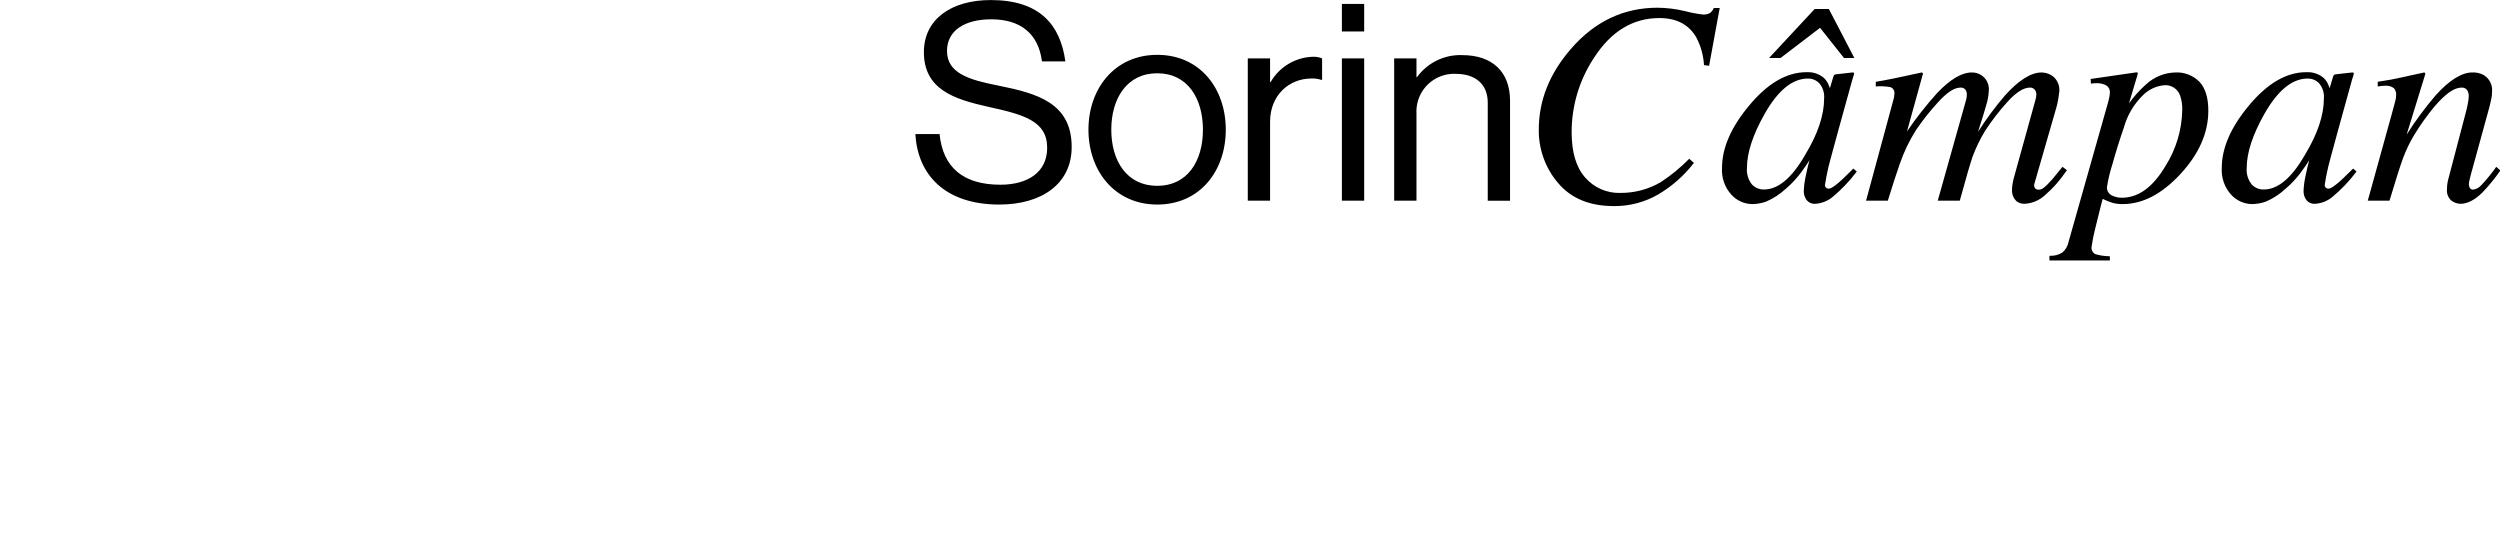 <?xml version="1.0" standalone="no"?>
<!DOCTYPE svg PUBLIC "-//W3C//DTD SVG 20010904//EN" "http://www.w3.org/TR/2001/REC-SVG-20010904/DTD/svg10.dtd">
<!-- Created using Krita: https://krita.org -->
<svg xmlns="http://www.w3.org/2000/svg" 
    xmlns:xlink="http://www.w3.org/1999/xlink"
    xmlns:krita="http://krita.org/namespaces/svg/krita"
    xmlns:sodipodi="http://sodipodi.sourceforge.net/DTD/sodipodi-0.dtd"
    width="871.2pt"
    height="187.92pt"
    viewBox="0 0 871.2 187.92">
<defs/>
<path id="SorinCâmpan_" transform="matrix(1.714 0 0 1.714 318.983 0.015)" fill="#000000" fill-rule="evenodd" stroke-opacity="0" stroke="#000000" stroke-width="0" stroke-linecap="square" stroke-linejoin="bevel" d="M17.065 41.579C25.682 41.579 31.781 37.379 31.781 29.879C31.781 20.871 24.675 18.968 16.897 17.401C10.91 16.226 6.434 14.883 6.434 10.351C6.434 6.211 10.015 3.917 15.442 3.917C21.317 3.917 25.01 6.77 25.742 12.477L30.498 12.477C29.491 5.092 25.35 0 15.334 0C7.221 0 1.734 3.972 1.734 10.575C1.734 18.129 7.777 20.143 14.828 21.71C21.99 23.277 26.802 24.564 26.802 30.047C26.802 35.027 22.829 37.547 17.29 37.547C9.736 37.547 5.595 34.022 4.924 27.247L0 27.247C0.446 35.312 5.818 41.579 17.065 41.579ZM49.18 41.579C57.853 41.579 63.113 34.752 63.113 26.359C63.113 17.966 57.853 11.14 49.18 11.14C40.563 11.14 35.192 17.966 35.192 26.359C35.192 34.752 40.563 41.579 49.18 41.579ZM49.18 37.774C43.025 37.774 39.836 32.738 39.836 26.359C39.836 19.98 43.025 14.888 49.18 14.888C55.335 14.888 58.469 19.98 58.469 26.359C58.469 32.738 55.335 37.774 49.18 37.774ZM72.12 11.867L67.587 11.867L67.587 40.795L72.12 40.795L72.12 24.736C72.12 19.309 76.036 15.952 80.513 15.952C81.196 15.919 81.879 16.014 82.527 16.231L82.695 16.231L82.695 11.867C82.111 11.622 81.481 11.507 80.848 11.531C79.091 11.58 77.376 12.079 75.867 12.98C74.359 13.881 73.106 15.155 72.231 16.679L72.12 16.679ZM86.72 40.795L91.253 40.795L91.253 11.867L86.72 11.867ZM86.72 6.383L91.253 6.383L91.253 0.788L86.72 0.788ZM101.883 11.867L97.351 11.867L97.351 40.795L101.883 40.795L101.883 23.003C101.818 21.587 102.147 20.181 102.834 18.942C103.521 17.702 104.539 16.677 105.774 15.982C107.009 15.287 108.413 14.948 109.829 15.003C113.913 15.003 116.375 17.13 116.375 20.879L116.375 40.798L120.908 40.798L120.908 20.484C120.908 14.497 117.215 11.196 111.172 11.196C109.392 11.131 107.624 11.505 106.024 12.286C104.423 13.067 103.039 14.23 101.995 15.672L101.885 15.672L101.885 11.867ZM150.926 1.558C144.031 1.558 138.174 4.325 133.353 9.858C128.953 14.89 126.753 20.383 126.753 26.336C126.695 30.325 128.099 34.2 130.699 37.226C133.33 40.337 137.104 41.893 142.021 41.893C145.168 41.924 148.266 41.113 150.995 39.545C153.818 37.886 156.297 35.7 158.295 33.106L157.344 32.271C155.586 34.054 153.645 35.647 151.554 37.024C149.056 38.484 146.208 39.241 143.315 39.214C141.973 39.254 140.638 38.995 139.408 38.457C138.177 37.919 137.081 37.114 136.199 36.102C134.355 34.028 133.433 30.965 133.433 26.912C133.416 21.513 135.001 16.229 137.985 11.73C141.461 6.353 145.888 3.664 151.266 3.664C154.761 3.664 157.268 4.98 158.785 7.611C159.702 9.349 160.232 11.266 160.34 13.228L161.378 13.372L163.538 1.618L162.335 1.618C162.176 1.997 161.929 2.333 161.615 2.598C161.165 2.871 160.639 2.992 160.115 2.944C158.89 2.801 157.677 2.57 156.485 2.252C154.664 1.813 152.798 1.581 150.925 1.561L150.925 1.561ZM184.766 20C184.766 23.424 183.474 27.261 180.89 31.51C178.207 36.183 175.419 38.52 172.525 38.519C172.064 38.529 171.606 38.44 171.182 38.258C170.758 38.077 170.378 37.806 170.067 37.466C169.324 36.512 168.969 35.311 169.075 34.106C169.075 31.048 170.269 27.404 172.656 23.173C175.373 18.366 178.313 15.962 181.477 15.962C181.912 15.955 182.344 16.039 182.745 16.208C183.145 16.377 183.507 16.627 183.806 16.943C184.514 17.796 184.859 18.895 184.766 20ZM181.188 14.666C177.149 14.666 173.247 16.944 169.48 21.501C165.83 25.884 164.005 30.094 164.005 34.132C163.942 35.119 164.078 36.109 164.404 37.043C164.731 37.977 165.241 38.836 165.905 39.569C166.441 40.161 167.093 40.637 167.82 40.967C168.547 41.297 169.335 41.474 170.133 41.487C171.114 41.476 172.087 41.3 173.01 40.968C174.494 40.32 175.856 39.423 177.037 38.315C178.153 37.355 179.161 36.278 180.044 35.1C180.858 33.995 181.438 33.154 181.784 32.577C181.534 33.458 181.279 34.546 181.02 35.839C180.8 36.817 180.67 37.812 180.631 38.814C180.607 39.486 180.816 40.146 181.222 40.682C181.424 40.931 181.682 41.129 181.975 41.259C182.269 41.389 182.589 41.447 182.909 41.429C184.208 41.365 185.453 40.885 186.46 40.061C188.306 38.528 189.965 36.782 191.403 34.861L190.712 34.261L188.835 36.103C188.551 36.373 188.308 36.599 188.107 36.78C187.906 36.961 187.723 37.12 187.56 37.256L187.045 37.656C186.8 37.847 186.542 38.021 186.272 38.175C186.097 38.279 185.899 38.339 185.696 38.347C185.502 38.353 185.312 38.287 185.163 38.161C185.086 38.085 185.027 37.992 184.989 37.891C184.952 37.789 184.937 37.68 184.947 37.572C185.202 35.868 185.558 34.181 186.013 32.52C186.447 30.889 186.974 28.95 187.594 26.704L190.444 16.394C190.527 16.127 190.589 15.921 190.63 15.775C190.672 15.631 190.73 15.435 190.816 15.185C190.854 15.069 190.858 14.944 190.83 14.825C190.792 14.782 190.744 14.75 190.69 14.733C190.636 14.715 190.578 14.713 190.522 14.725L187.203 15.097C187.127 15.093 187.052 15.105 186.981 15.133C186.91 15.159 186.845 15.201 186.791 15.254C186.702 15.412 186.633 15.579 186.586 15.754L185.94 17.926L185.794 17.526C185.58 16.895 185.221 16.322 184.746 15.854C183.761 15.013 182.486 14.589 181.193 14.672L181.193 14.672ZM190.912 11.785L185.727 1.817L182.846 1.817L173.57 11.785L175.903 11.785L183.941 5.649L188.809 11.785L190.909 11.785ZM214.774 14.723C212.746 14.723 210.406 16.113 207.753 18.893C205.529 21.359 203.476 23.974 201.609 26.719L204.876 14.919L204.647 14.719C200.326 15.68 197.2 16.314 195.269 16.619L195.269 17.569C196.271 17.481 197.28 17.53 198.269 17.716C198.538 17.817 198.763 18.009 198.905 18.259C199.047 18.509 199.097 18.8 199.047 19.083C199.047 19.288 199.028 19.493 198.989 19.695C198.95 19.889 198.903 20.095 198.845 20.306L193.293 40.789L197.715 40.789C198.724 37.541 199.533 35.052 200.142 33.322C200.965 30.924 202.063 28.63 203.413 26.484C204.761 24.493 206.253 22.603 207.877 20.829C209.694 18.812 211.221 17.803 212.458 17.803C212.646 17.785 212.835 17.811 213.012 17.878C213.188 17.946 213.346 18.054 213.473 18.193C213.695 18.508 213.804 18.889 213.781 19.274C213.781 19.443 213.767 19.612 213.738 19.779C213.709 19.943 213.676 20.11 213.638 20.279L207.868 40.787L212.349 40.787C213.624 36.134 214.501 33.119 214.982 31.744C215.656 29.967 216.488 28.253 217.469 26.625C218.831 24.537 220.356 22.559 222.029 20.711C223.775 18.769 225.305 17.798 226.619 17.798C226.791 17.793 226.962 17.823 227.121 17.888C227.28 17.953 227.424 18.05 227.544 18.173C227.673 18.318 227.771 18.487 227.834 18.67C227.897 18.854 227.923 19.048 227.91 19.241C227.91 19.396 227.896 19.55 227.867 19.702C227.838 19.856 227.795 20.049 227.737 20.279L223.263 36.434C223.167 36.838 223.095 37.205 223.047 37.534C223.001 37.839 222.977 38.147 222.975 38.456C222.929 38.922 222.993 39.392 223.164 39.828C223.334 40.264 223.605 40.653 223.955 40.964C224.41 41.281 224.956 41.443 225.511 41.425C227.057 41.352 228.528 40.733 229.661 39.68C231.253 38.307 232.658 36.731 233.84 34.993L234.128 34.593L233.235 33.903C232.102 35.289 231.415 36.126 231.174 36.414C230.933 36.702 230.621 37.039 230.238 37.424C229.935 37.743 229.602 38.033 229.244 38.29C228.975 38.467 228.658 38.557 228.336 38.55C228.187 38.566 228.036 38.537 227.903 38.468C227.769 38.398 227.66 38.291 227.587 38.159C227.522 38.044 227.481 37.917 227.466 37.786C227.451 37.655 227.463 37.522 227.501 37.396L232.034 21.674C232.296 20.666 232.478 19.639 232.581 18.602C232.631 18.056 232.556 17.505 232.361 16.993C232.165 16.48 231.856 16.019 231.455 15.644C230.762 15.053 229.882 14.727 228.971 14.725C226.832 14.725 224.366 16.269 221.571 19.357C219.552 21.703 217.707 24.194 216.051 26.809C216.879 24.232 217.451 22.366 217.768 21.209C218.039 20.327 218.199 19.415 218.243 18.493C218.317 17.848 218.203 17.195 217.916 16.613C217.629 16.031 217.18 15.543 216.623 15.209C216.066 14.875 215.425 14.709 214.776 14.729L214.776 14.729ZM230.583 52.952L242.86 52.952L242.86 52.088C241.855 52.088 240.855 51.943 239.892 51.656C239.627 51.515 239.412 51.295 239.277 51.026C239.143 50.757 239.096 50.453 239.143 50.156C239.327 48.895 239.577 47.645 239.892 46.411C240.084 45.566 240.432 44.16 240.937 42.195L241.397 40.425C242.052 40.75 242.732 41.023 243.43 41.242C244.093 41.418 244.778 41.499 245.464 41.485C249.511 41.485 253.416 39.459 257.177 35.406C260.977 31.315 262.877 27.013 262.877 22.5C262.877 19.869 262.28 17.914 261.086 16.637C260.448 15.986 259.678 15.478 258.828 15.148C257.979 14.818 257.068 14.672 256.158 14.721C253.949 14.782 251.835 15.645 250.215 17.148C248.916 18.301 247.751 19.597 246.744 21.012L248.334 15.705C248.392 15.531 248.464 15.271 248.551 14.923C248.545 14.858 248.514 14.798 248.465 14.755C248.416 14.712 248.352 14.69 248.287 14.693L238.953 16.047L239.011 16.997C239.191 16.96 239.374 16.936 239.558 16.925C239.731 16.916 239.914 16.911 240.106 16.911C240.823 16.866 241.538 17.027 242.166 17.375C242.397 17.529 242.584 17.742 242.707 17.992C242.829 18.241 242.884 18.518 242.866 18.796C242.86 19.039 242.835 19.282 242.794 19.522C242.699 20.03 242.579 20.534 242.434 21.03L234.468 49.148C234.305 50.006 233.852 50.783 233.186 51.348C232.407 51.832 231.494 52.059 230.579 51.996L230.579 52.946ZM257.575 22.386C257.496 26.42 256.313 30.357 254.154 33.766C251.608 38.049 248.662 40.191 245.317 40.19C244.566 40.211 243.822 40.031 243.164 39.668C242.877 39.509 242.64 39.273 242.481 38.986C242.322 38.699 242.247 38.373 242.264 38.045C242.512 36.478 242.88 34.933 243.364 33.423C244.097 30.8 244.883 28.287 245.721 25.882C246.42 23.381 247.771 21.11 249.635 19.303C250.802 18.151 252.339 17.447 253.974 17.315C254.659 17.27 255.339 17.452 255.911 17.831C256.483 18.21 256.915 18.767 257.14 19.415C257.466 20.369 257.614 21.375 257.576 22.382L257.576 22.382ZM286.375 20C286.375 23.424 285.083 27.261 282.499 31.51C279.816 36.183 277.028 38.52 274.134 38.519C273.673 38.529 273.215 38.44 272.791 38.258C272.367 38.077 271.987 37.806 271.676 37.466C270.933 36.512 270.578 35.311 270.684 34.106C270.684 31.048 271.878 27.404 274.265 23.173C276.982 18.366 279.923 15.962 283.086 15.962C283.521 15.955 283.953 16.039 284.354 16.208C284.754 16.377 285.116 16.627 285.415 16.943C286.123 17.796 286.468 18.895 286.375 20ZM282.797 14.666C278.758 14.666 274.856 16.944 271.089 21.501C267.439 25.884 265.614 30.094 265.614 34.132C265.551 35.119 265.687 36.109 266.013 37.043C266.34 37.977 266.85 38.836 267.514 39.569C268.05 40.161 268.702 40.637 269.429 40.967C270.156 41.297 270.944 41.474 271.742 41.487C272.723 41.476 273.696 41.3 274.619 40.968C276.103 40.32 277.465 39.423 278.646 38.315C279.762 37.356 280.77 36.278 281.652 35.1C282.467 33.995 283.047 33.154 283.393 32.577C283.143 33.458 282.888 34.546 282.629 35.839C282.409 36.817 282.279 37.812 282.24 38.814C282.216 39.486 282.425 40.146 282.831 40.682C283.033 40.931 283.291 41.129 283.584 41.259C283.878 41.389 284.198 41.447 284.518 41.429C285.817 41.365 287.062 40.885 288.069 40.061C289.915 38.528 291.574 36.782 293.012 34.861L292.321 34.261L290.435 36.103C290.151 36.373 289.908 36.599 289.707 36.78C289.506 36.961 289.323 37.12 289.16 37.256L288.645 37.656C288.4 37.847 288.142 38.021 287.872 38.175C287.697 38.279 287.499 38.339 287.296 38.347C287.102 38.353 286.912 38.287 286.763 38.161C286.686 38.085 286.627 37.992 286.589 37.891C286.552 37.789 286.537 37.68 286.547 37.572C286.802 35.868 287.158 34.181 287.613 32.52C288.047 30.889 288.574 28.95 289.193 26.704L292.044 16.394C292.127 16.127 292.189 15.921 292.23 15.775C292.271 15.631 292.33 15.435 292.416 15.185C292.454 15.069 292.458 14.944 292.43 14.825C292.392 14.782 292.344 14.75 292.29 14.733C292.236 14.715 292.178 14.713 292.122 14.725L288.803 15.097C288.727 15.093 288.652 15.105 288.581 15.133C288.51 15.159 288.445 15.201 288.391 15.254C288.304 15.412 288.237 15.58 288.191 15.754L287.545 17.926L287.399 17.526C287.185 16.895 286.825 16.322 286.35 15.854C285.365 15.013 284.09 14.589 282.798 14.672L282.798 14.672ZM299.71 40.795C300.967 36.617 301.884 33.736 302.461 32.153C303.094 30.455 303.887 28.822 304.831 27.275C306.024 25.334 307.35 23.478 308.799 21.72C311.016 19.109 312.855 17.803 314.315 17.803C314.538 17.778 314.763 17.81 314.97 17.898C315.176 17.986 315.356 18.125 315.493 18.303C315.722 18.661 315.838 19.079 315.826 19.503C315.813 19.855 315.78 20.206 315.726 20.554C315.629 21.189 315.499 21.819 315.337 22.441L311.661 36.441C311.575 36.753 311.512 37.071 311.473 37.392C311.426 37.736 311.402 38.082 311.401 38.429C311.35 38.863 311.405 39.303 311.56 39.712C311.716 40.121 311.968 40.486 312.294 40.777C312.825 41.187 313.475 41.414 314.146 41.425C315.559 41.425 317.038 40.666 318.582 39.149C319.926 37.753 321.154 36.25 322.254 34.655L321.418 33.906C320.492 35.234 319.467 36.491 318.352 37.665C317.927 38.152 317.336 38.465 316.695 38.544C316.566 38.553 316.437 38.525 316.323 38.464C316.209 38.402 316.115 38.31 316.051 38.198C315.916 37.962 315.847 37.693 315.851 37.421C315.869 37.124 315.918 36.829 315.995 36.542C316.091 36.129 316.177 35.779 316.254 35.49L320.045 21.69C320.199 21.114 320.324 20.576 320.42 20.077C320.514 19.602 320.562 19.12 320.564 18.636C320.631 17.955 320.501 17.269 320.187 16.661C319.874 16.053 319.391 15.548 318.798 15.208C318.116 14.868 317.36 14.699 316.598 14.718C314.394 14.718 311.899 16.264 309.114 19.357C306.949 21.879 304.972 24.555 303.197 27.365L307.015 14.978C306.967 14.87 306.887 14.779 306.786 14.718L301.665 15.842C301.055 15.975 300.488 16.091 299.965 16.188C299.442 16.285 298.559 16.429 297.318 16.62L297.318 17.57C297.587 17.532 297.832 17.498 298.053 17.47C298.277 17.441 298.504 17.426 298.73 17.426C299.387 17.349 300.05 17.519 300.588 17.904C300.752 18.08 300.878 18.288 300.96 18.515C301.042 18.741 301.077 18.982 301.063 19.222C301.065 19.567 301.032 19.912 300.963 20.25C300.896 20.568 300.652 21.48 300.229 22.986L295.298 40.786L299.721 40.786Z" sodipodi:nodetypes="cccccccccccccccccccccccccccccccccccccccccccccccccccccccccccccccccccccccccccccccccccccccccccccccccccccccccccccccccccccccccccccccccccccccccccccccccccccccccccccccccccccccccccccccccccccccccccccccccccccccccccccccccccccccccccccccccccccccccccccccccccccccccccccccccccccccccccccccccccccccccccccccccccccccccccccccccccccccccccccccccccccccccccccccccccccccccccccccccccccccccccccccccccccccccccccccc"/>
</svg>
